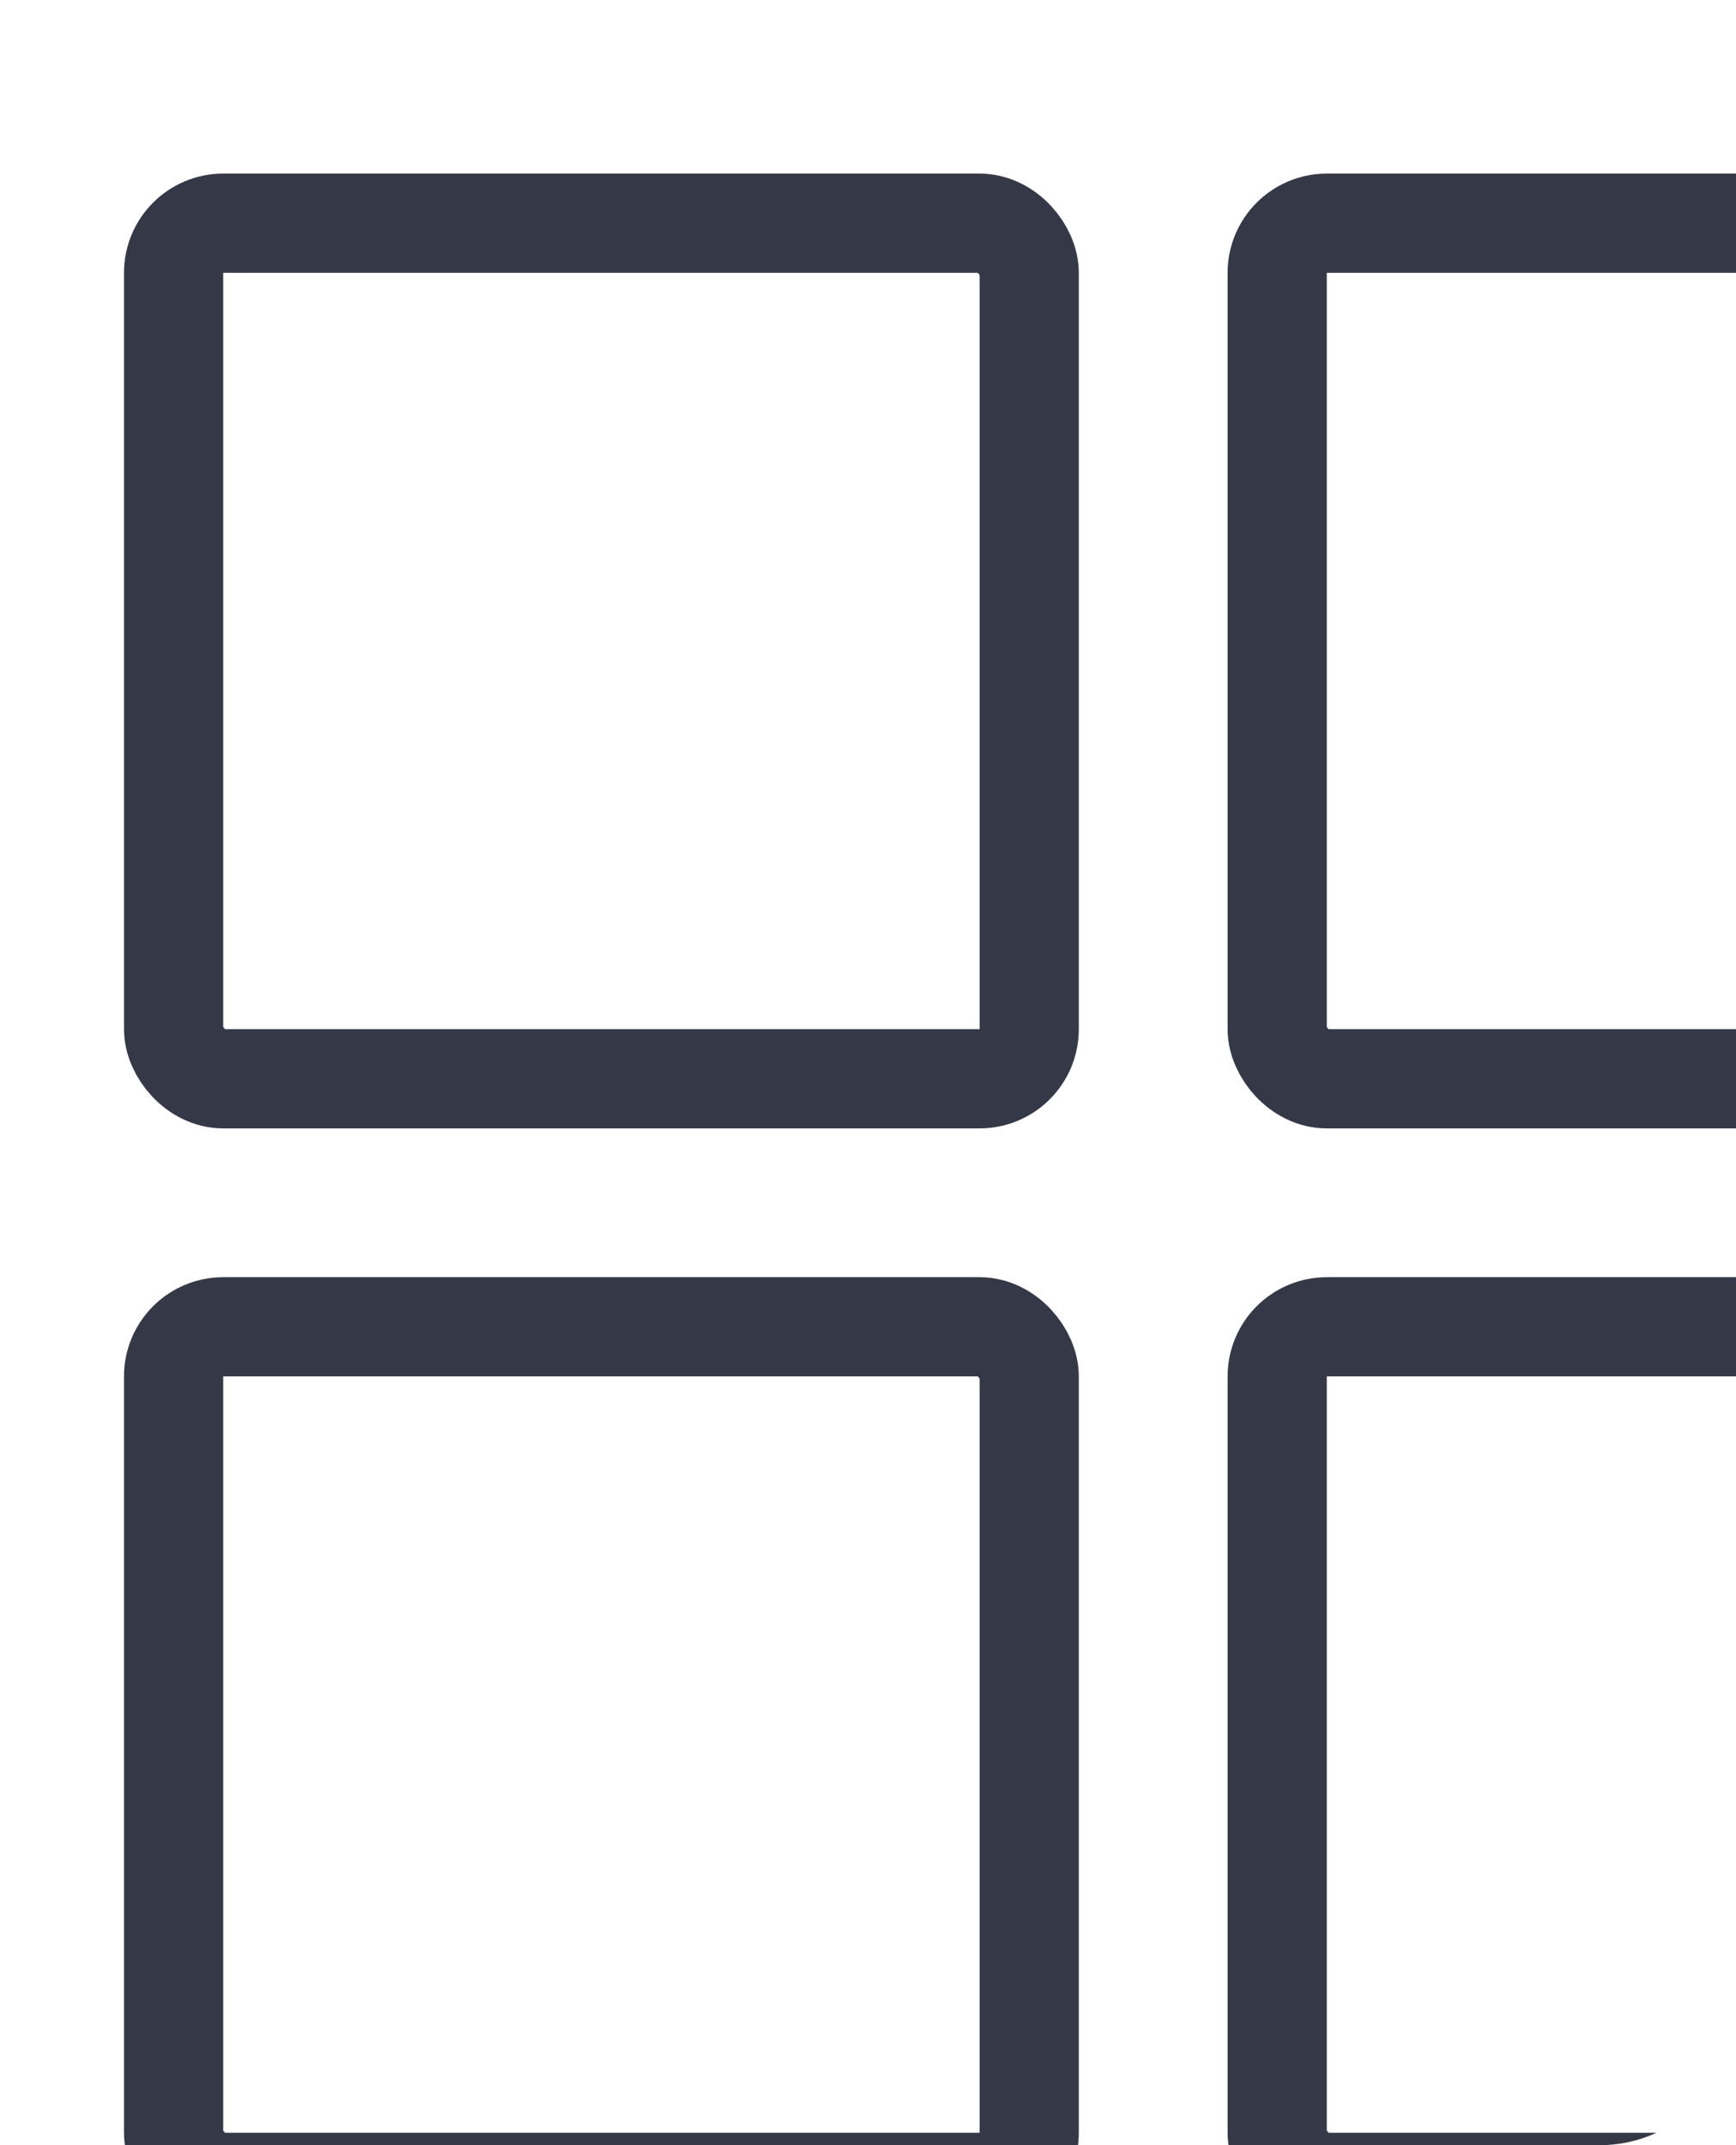 <svg xmlns="http://www.w3.org/2000/svg" xmlns:xlink="http://www.w3.org/1999/xlink" width="140" height="173" viewBox="0 0 140 173"><defs><clipPath id="clip-path"><path id="Rectangle_371" data-name="Rectangle 371" d="M0,0H140a0,0,0,0,1,0,0V162a11,11,0,0,1-11,11H0a0,0,0,0,1,0,0V0A0,0,0,0,1,0,0Z" transform="translate(810 2358)" fill="none" stroke="#707070" stroke-width="1"></path></clipPath></defs><g id="Mask_Group_38" data-name="Mask Group 38" transform="translate(-810 -2358)" clip-path="url(#clip-path)"><g id="Group_725" data-name="Group 725" transform="translate(-590 -286)"><g id="Rectangle_367" data-name="Rectangle 367" transform="translate(1410 2658)" fill="none" stroke="#353947" stroke-width="8"><rect width="77" height="77" rx="8" stroke="none"></rect><rect x="4" y="4" width="69" height="69" rx="4" fill="none"></rect></g><g id="Rectangle_368" data-name="Rectangle 368" transform="translate(1410 2747)" fill="none" stroke="#353947" stroke-width="8"><rect width="77" height="77" rx="8" stroke="none"></rect><rect x="4" y="4" width="69" height="69" rx="4" fill="none"></rect></g><g id="Rectangle_369" data-name="Rectangle 369" transform="translate(1499 2658)" fill="none" stroke="#353947" stroke-width="8"><rect width="77" height="77" rx="8" stroke="none"></rect><rect x="4" y="4" width="69" height="69" rx="4" fill="none"></rect></g><g id="Rectangle_370" data-name="Rectangle 370" transform="translate(1499 2747)" fill="none" stroke="#353947" stroke-width="8"><rect width="77" height="77" rx="8" stroke="none"></rect><rect x="4" y="4" width="69" height="69" rx="4" fill="none"></rect></g></g></g></svg>